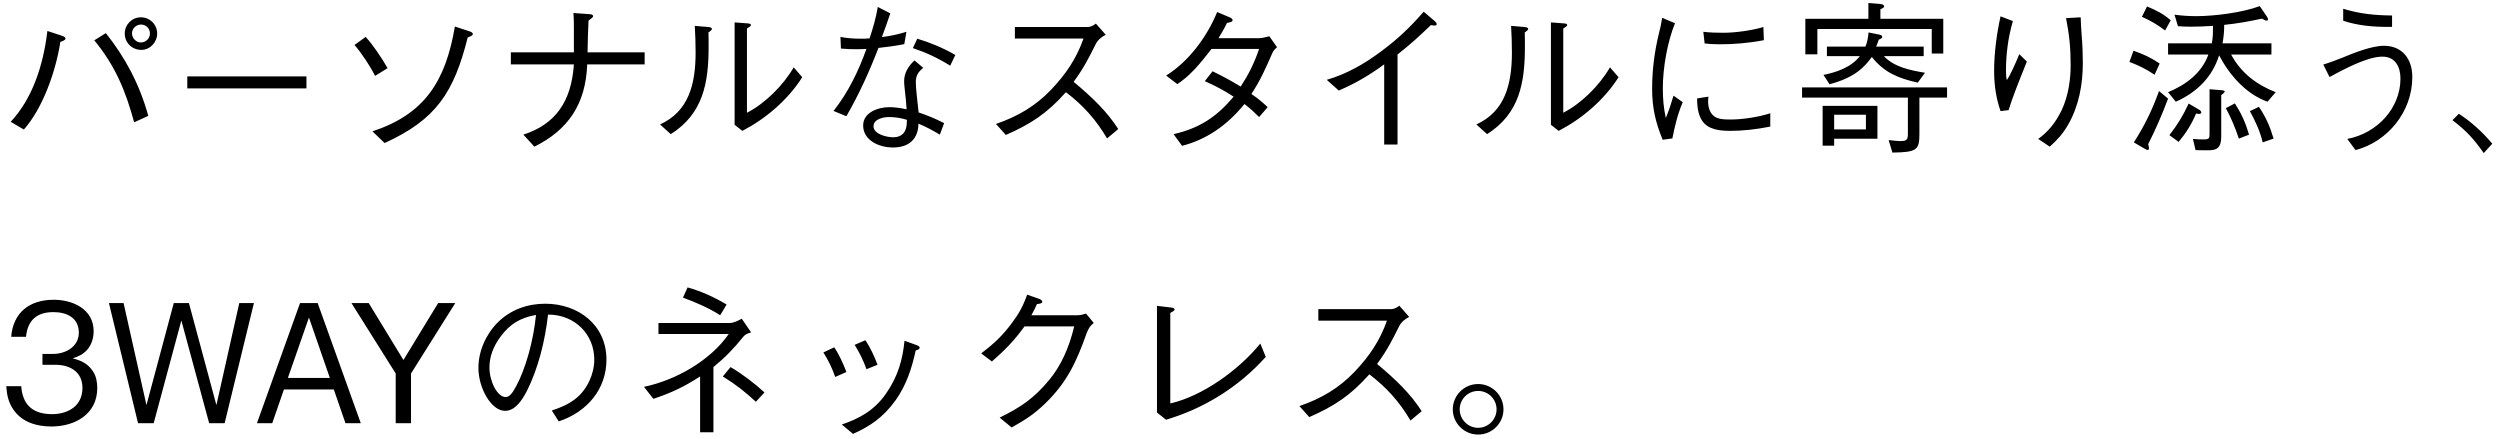 <svg width="319" height="56" viewBox="0 0 319 56" fill="none" xmlns="http://www.w3.org/2000/svg">
<path d="M20.055 4.287C20.055 5.379 19.152 6.366 18.039 6.366C16.863 6.366 15.918 5.463 15.918 4.287C15.918 3.132 16.842 2.208 17.976 2.208C19.131 2.208 20.055 3.132 20.055 4.287ZM16.842 4.266C16.842 4.875 17.388 5.421 17.955 5.421C18.606 5.421 19.131 4.917 19.131 4.266C19.131 3.636 18.627 3.132 17.997 3.132C17.367 3.132 16.842 3.636 16.842 4.266ZM3.045 16.53L1.365 15.543C4.074 12.645 5.502 8.508 6.048 3.951L7.896 4.56C8.064 4.623 8.358 4.728 8.358 4.917C8.358 5.106 8.043 5.232 7.707 5.337C7.077 9.327 5.376 13.905 3.045 16.53ZM12.033 5.148L13.503 4.224C15.96 7.311 17.808 10.734 18.921 14.787L17.115 15.606C16.023 11.553 14.679 8.361 12.033 5.148ZM39.102 11.28H23.898V9.747H39.102V11.28ZM49.077 18.252L47.523 16.761C54.138 14.577 56.847 10.44 58.044 3.384L59.892 3.993C60.039 4.035 60.333 4.14 60.333 4.35C60.333 4.518 60.018 4.665 59.682 4.77C57.918 11.784 55.671 15.249 49.077 18.252ZM45.234 5.736L46.662 4.707C47.628 5.778 48.741 7.437 49.455 8.697L47.859 9.684C47.271 8.487 46.116 6.744 45.234 5.736ZM74.97 6.681H82.257V8.214H74.928C74.739 13.317 72.471 16.593 68.187 18.714L66.78 17.181C70.875 15.858 72.912 12.96 73.227 8.214H65.184V6.681H73.227C73.227 5.715 73.227 4.728 73.227 3.762C73.227 3.048 73.227 2.355 73.164 1.662L75.285 1.809C75.432 1.83 75.684 1.872 75.684 2.061C75.684 2.187 75.516 2.313 75.096 2.628C75.033 3.972 74.991 5.316 74.97 6.681ZM93.737 15.921V2.859L95.417 2.985C95.648 3.006 95.816 3.048 95.816 3.195C95.816 3.321 95.627 3.447 95.312 3.636V14.388C97.601 13.212 99.911 10.944 101.276 8.592L102.368 9.852C100.52 12.771 97.685 15.165 94.724 16.698L93.737 15.921ZM85.589 17.118L84.224 15.879C87.857 14.22 88.76 10.797 88.76 6.681C88.76 5.547 88.718 4.413 88.655 3.3L90.377 3.447C90.566 3.468 90.839 3.51 90.839 3.699C90.839 3.846 90.524 4.056 90.398 4.14C90.419 4.665 90.419 5.337 90.419 5.946C90.419 10.524 89.747 14.493 85.589 17.118ZM112.007 0.885L113.603 1.704C113.267 2.712 112.889 3.762 112.532 4.728C113.603 4.602 114.674 4.371 115.661 4.056L115.388 5.631C114.212 5.862 113.12 6.009 112.091 6.114C110.936 9.117 109.613 12.036 107.996 14.829L106.358 14.157C108.248 11.763 109.55 9.054 110.558 6.24C110.201 6.261 109.718 6.282 109.319 6.282C108.71 6.282 107.912 6.261 107.303 6.198L107.24 4.707C107.996 4.875 109.067 4.938 109.718 4.938C110.138 4.938 110.516 4.938 110.957 4.896C111.398 3.573 111.776 2.271 112.007 0.885ZM116.48 6.135L117.047 4.938C118.601 5.4 120.365 6.114 121.898 7.017L121.247 8.382C119.588 7.353 118.202 6.723 116.48 6.135ZM116.69 7.71L117.803 8.655C117.173 9.18 116.858 9.621 116.858 10.482C116.858 10.839 116.9 11.49 116.984 12.225C117.089 13.107 117.173 13.905 117.215 14.346C118.454 14.766 119.315 15.123 120.47 15.711L119.924 17.181C118.937 16.593 118.223 16.215 117.194 15.774C117.173 17.664 116.06 18.819 113.939 18.819C112.133 18.819 110.138 17.895 110.138 16.005C110.138 14.367 112.007 13.674 113.477 13.674C114.044 13.674 114.716 13.737 115.682 13.947C115.661 13.338 115.556 12.393 115.451 11.448C115.388 10.944 115.367 10.629 115.367 10.335C115.367 9.411 115.829 8.487 116.69 7.71ZM115.703 15.753L115.724 15.291C114.947 15.039 114.149 14.934 113.414 14.934C112.7 14.934 111.461 15.207 111.461 16.11C111.461 17.139 113.183 17.517 113.981 17.517C115.094 17.517 115.661 16.845 115.703 15.753ZM139.832 3.006L141.092 4.434C140.567 4.707 140.084 5.085 139.811 5.631C138.971 7.311 138.299 8.676 136.997 10.44C139.391 12.435 141.281 14.262 142.688 16.467L141.26 17.664C139.853 15.27 138.215 13.443 136.01 11.763C133.637 14.43 131.6 15.795 128.345 17.223L127.085 15.816C129.899 14.85 132.146 13.506 134.099 11.469C136.094 9.369 137.354 7.437 138.257 4.917H129.5V3.447H138.74C139.202 3.447 139.559 3.237 139.832 3.006ZM161.966 4.623L162.953 6.03C162.701 6.219 162.47 6.492 162.344 6.786C161.525 8.655 160.832 10.251 159.677 11.994C160.433 12.498 161.126 13.065 161.756 13.674L160.664 14.934C160.034 14.304 159.509 13.821 158.795 13.275C156.485 16.089 153.902 17.811 150.836 18.609L149.744 17.118C152.978 16.383 155.204 14.976 157.409 12.33C156.128 11.511 155.12 10.965 153.734 10.356L154.721 9.096C155.939 9.684 157.157 10.335 158.312 11.049C159.362 9.432 160.034 8.067 160.664 6.24H154.595C152.957 8.361 151.781 9.705 150.227 10.734L148.799 9.642C151.634 7.878 153.986 4.77 155.309 1.536L156.947 2.229C157.094 2.292 157.283 2.418 157.283 2.586C157.283 2.817 156.737 2.901 156.569 2.922C156.233 3.615 155.876 4.224 155.477 4.875H160.622C161 4.875 161.609 4.728 161.966 4.623ZM178.325 18.441H176.624V8.214C174.755 9.579 172.991 10.629 170.828 11.553L169.295 10.188C171.92 9.411 174.083 8.151 176.204 6.576C178.409 4.938 179.879 3.531 181.664 1.494L183.092 2.712C183.218 2.817 183.323 2.943 183.323 3.09C183.323 3.237 183.176 3.258 183.071 3.258C182.903 3.258 182.756 3.237 182.588 3.195C181.013 4.707 180.047 5.589 178.325 6.954V18.441ZM197.897 15.921V2.859L199.577 2.985C199.808 3.006 199.976 3.048 199.976 3.195C199.976 3.321 199.787 3.447 199.472 3.636V14.388C201.761 13.212 204.071 10.944 205.436 8.592L206.528 9.852C204.68 12.771 201.845 15.165 198.884 16.698L197.897 15.921ZM189.749 17.118L188.384 15.879C192.017 14.22 192.92 10.797 192.92 6.681C192.92 5.547 192.878 4.413 192.815 3.3L194.537 3.447C194.726 3.468 194.999 3.51 194.999 3.699C194.999 3.846 194.684 4.056 194.558 4.14C194.579 4.665 194.579 5.337 194.579 5.946C194.579 10.524 193.907 14.493 189.749 17.118ZM212.093 2.271L213.731 2.964C212.786 5.253 212.177 8.613 212.177 11.238C212.177 12.708 212.282 13.716 212.555 15.06C212.954 14.094 213.248 13.212 213.542 12.204L214.718 13.044C214.067 14.556 213.71 16.068 213.395 17.664L212.156 17.832C211.211 15.543 210.812 13.674 210.812 11.322C210.812 8.949 211.106 6.597 211.673 4.287C211.841 3.657 211.988 2.985 212.093 2.271ZM217.511 5.547L217.343 4.056C218.162 4.161 219.065 4.182 219.884 4.182C221.354 4.182 223.475 3.909 225.008 3.447L225.071 5.127C223.118 5.505 221.186 5.652 219.443 5.652C218.645 5.652 218.036 5.61 217.511 5.547ZM216.545 12.561L217.994 12.33C217.931 12.855 217.931 13.422 218.099 13.926C218.561 15.228 219.632 15.249 220.871 15.249C222.047 15.249 224.147 15.018 225.89 14.451V16.152C224.126 16.509 222.32 16.698 220.829 16.698C219.569 16.698 217.952 16.593 217.175 15.375C216.629 14.514 216.566 13.527 216.545 12.561ZM246.491 3.699H231.896V6.933H230.363V2.397H238.406V0.381L239.708 0.486C239.981 0.507 240.422 0.549 240.422 0.822C240.422 0.948 240.233 1.053 239.939 1.179V2.397H247.961V6.828H246.491V3.699ZM233.114 5.946H238.028C238.28 5.379 238.364 4.77 238.427 4.14L239.792 4.413C240.002 4.455 240.17 4.539 240.17 4.707C240.17 4.896 239.876 5.001 239.729 5.064C239.624 5.358 239.54 5.652 239.393 5.946H245.462V7.164H240.38C241.745 8.592 243.782 8.97 245.63 9.285L244.706 10.545C242.27 9.999 240.443 9.285 238.847 7.269C237.398 9.285 235.802 10.104 233.45 10.755L232.673 9.558C234.353 9.222 236.243 8.571 237.314 7.164H233.114V5.946ZM241.472 19.47L240.989 17.874C241.472 17.916 242.039 18 242.501 18C243.362 18 243.446 17.769 243.446 17.013V12.456H229.943V11.154H248.444V12.456H244.916V17.118C244.916 19.134 244.58 19.428 241.472 19.47ZM234.038 17.706V18.588H232.568V13.506H239.561V17.706H234.038ZM234.038 16.509H238.091V14.64H234.038V16.509ZM255.269 2.082L256.844 2.691C256.214 4.854 255.962 6.954 255.962 9.075C255.962 9.6 256.004 9.957 256.067 10.23C256.529 9.558 257.159 8.151 257.663 6.912L258.629 7.857C257.579 10.461 256.718 12.624 256.298 14.052L255.269 14.178C254.681 12.477 254.45 10.797 254.45 9.012C254.45 6.744 254.786 4.287 255.269 2.082ZM263.627 2.313L265.496 2.208C265.517 2.985 265.559 3.636 265.622 4.518C265.727 5.694 265.769 7.101 265.769 8.025C265.769 10.755 265.265 13.527 263.9 15.9C263.207 17.097 262.493 17.874 261.548 18.714L260.078 17.727C261.317 16.824 262.262 15.711 263.06 14.073C263.942 12.225 264.215 10.062 264.215 8.319C264.215 6.135 264.047 4.434 263.627 2.313ZM277.907 3.342L277.466 1.872C278.39 1.998 279.293 2.061 280.238 2.061C282.59 2.061 286.16 1.599 288.344 0.78L289.247 2.103C289.31 2.208 289.394 2.334 289.394 2.46C289.394 2.565 289.331 2.628 289.226 2.628C289.079 2.628 288.932 2.544 288.617 2.376C287 2.733 285.467 3.006 283.808 3.174C283.808 4.077 283.745 4.644 283.598 5.526H289.835V6.954H284.69C285.929 9.285 287.945 10.818 290.381 11.763L289.331 12.981C286.58 11.994 284.48 9.579 283.157 7.059C282.275 9.873 280.28 11.805 277.634 12.981L276.647 11.763C278.894 10.839 280.952 9.327 281.792 6.954H276.647V5.526H282.233C282.38 4.707 282.38 4.119 282.38 3.3C281.435 3.363 280.49 3.405 279.524 3.405C278.978 3.405 278.453 3.384 277.907 3.342ZM273.308 2.145L273.959 0.822C275.114 1.305 276.017 1.746 276.983 2.586L276.269 3.888C275.261 3.132 274.442 2.649 273.308 2.145ZM271.712 7.899L272.237 6.471C273.539 6.933 274.421 7.332 275.576 8.109L274.925 9.537C273.791 8.781 272.972 8.382 271.712 7.899ZM280.154 19.155L279.818 17.727C280.28 17.769 280.721 17.79 281.183 17.79C281.918 17.79 281.939 17.622 281.939 17.034V11.385L283.493 11.511C283.661 11.532 283.871 11.553 283.871 11.679C283.871 11.805 283.535 12.057 283.43 12.141V17.454C283.43 18.882 282.821 19.176 281.834 19.176C281.288 19.176 280.721 19.176 280.154 19.155ZM275.492 11.616L276.647 12.582C275.891 14.598 275.072 16.488 274.106 18.399C274.148 18.546 274.211 18.777 274.211 18.924C274.211 19.029 274.169 19.134 274.043 19.134C273.917 19.134 273.749 19.029 273.644 18.966L272.279 18.168C273.665 16.005 274.631 14.01 275.492 11.616ZM284.018 13.8L285.173 13.191C286.013 14.514 286.538 15.669 286.979 17.181L285.677 17.685C285.215 16.299 284.711 15.081 284.018 13.8ZM277.991 18.105L276.815 17.244C277.844 15.921 278.579 14.724 279.272 13.212L280.595 13.989C280.742 14.073 280.889 14.22 280.889 14.346C280.889 14.493 280.721 14.535 280.616 14.535C280.49 14.535 280.343 14.514 280.217 14.493C279.629 15.879 278.957 16.95 277.991 18.105ZM287.084 14.178L288.239 13.632C289.121 14.934 289.667 16.173 290.108 17.685L288.722 18.168C288.386 16.761 287.777 15.438 287.084 14.178ZM298.991 2.649V1.116C301.091 1.767 303.044 1.956 305.228 1.977V3.426C302.771 3.468 300.86 3.258 298.991 2.649ZM297.248 9.831L296.45 8.235C297.164 8.025 298.067 7.689 298.907 7.353C300.335 6.765 302.603 5.841 304.199 5.841C306.467 5.841 307.811 7.458 307.811 9.831C307.811 14.283 304.64 18.084 300.566 19.155L299.516 17.727C303.38 16.992 306.299 13.758 306.299 10.02C306.299 8.55 305.648 7.227 303.989 7.227C302.036 7.227 298.949 8.907 297.248 9.831ZM312.934 15.333L313.753 14.514C315.433 15.627 316.714 16.803 318.016 18.336L316.924 19.533C315.622 17.685 314.719 16.698 312.934 15.333ZM5.418 46.545V45.159H6.783C8.379 45.159 10.059 44.235 10.059 42.45C10.059 40.56 8.526 39.825 6.825 39.825C4.704 39.825 3.528 40.854 3.318 42.975H1.428C1.68 39.846 3.801 38.25 6.846 38.25C9.303 38.25 11.949 39.447 11.949 42.261C11.949 43.143 11.676 44.025 11.088 44.676C10.584 45.222 10.017 45.474 9.282 45.726C10.395 46.02 11.214 46.398 11.865 47.385C12.285 48.015 12.411 48.792 12.411 49.506C12.411 52.866 9.555 54.42 6.552 54.42C4.704 54.42 2.877 53.895 1.764 52.341C1.071 51.375 0.882 50.43 0.798 49.275H2.709C2.877 51.69 4.221 52.845 6.636 52.845C8.715 52.845 10.521 51.774 10.521 49.506C10.521 47.427 8.925 46.545 7.035 46.545H5.418ZM23.14 40.896L19.611 54H17.616L13.899 38.67H15.768L18.688 51.69L22.174 38.67H24.105L27.613 51.69L30.532 38.67H32.401L28.663 54H26.689L23.14 40.896ZM36.229 49.695L34.738 54H32.785L38.287 38.67H40.534L46.036 54H44.083L42.592 49.695H36.229ZM36.733 48.225H42.088L39.421 40.518L36.733 48.225ZM52.445 54H50.492V47.658L44.843 38.67H47.048L51.479 45.936L55.91 38.67H58.094L52.445 47.658V54ZM71.294 53.769L70.412 52.383C71.525 52.005 72.533 51.606 73.478 50.85C74.927 49.695 75.83 47.721 75.83 45.873C75.83 42.702 73.394 40.14 69.929 40.14C69.551 43.521 68.669 47.007 67.262 49.821C66.59 51.165 65.687 52.425 64.448 52.425C62.684 52.425 61.046 49.527 61.046 46.944C61.046 44.781 62.012 42.639 63.545 41.106C65.183 39.51 67.304 38.754 69.572 38.754C73.772 38.754 77.384 41.442 77.384 45.894C77.384 49.632 74.927 52.572 71.294 53.769ZM65.897 49.212C67.073 47.007 68.06 43.521 68.396 40.182C66.359 40.56 65.057 41.337 63.839 42.996C62.978 44.172 62.453 45.453 62.453 46.902C62.453 48.666 63.461 50.661 64.511 50.661C65.015 50.661 65.372 50.199 65.897 49.212ZM87.149 37.977L87.737 36.675C89.48 37.158 91.181 37.935 92.714 38.859L91.895 40.224C90.425 39.279 88.787 38.586 87.149 37.977ZM89.333 55.155V48.036C87.212 49.401 85.637 50.136 83.369 50.892L82.172 49.359C86.309 48.498 90.677 45.957 92.987 42.618H84.02V41.211H93.155C93.596 41.211 94.205 40.917 94.646 40.665L95.843 42.408C95.444 42.534 95.108 42.639 94.856 42.954C93.659 44.445 92.546 45.6 91.034 46.839V55.155H89.333ZM92.231 48.036L93.218 46.839C94.604 47.637 96.347 48.96 97.544 50.073L96.452 51.27C95.045 49.968 93.869 49.044 92.231 48.036ZM109.052 44.004L110.417 43.416C111.026 44.277 111.593 45.516 111.971 46.545L110.564 47.112C110.186 46.041 109.64 44.928 109.052 44.004ZM108.842 55.365L107.414 54.168C109.64 53.412 111.551 52.383 113.042 50.241C114.617 47.994 115.184 45.81 115.415 43.479L116.696 43.941C117.179 44.109 117.347 44.193 117.347 44.361C117.347 44.529 117.221 44.613 116.843 44.718C116.339 47.049 115.625 49.17 114.302 51.039C112.685 53.307 110.921 54.441 108.842 55.365ZM105.062 44.97L106.448 44.319C107.015 45.138 107.624 46.44 108.002 47.469L106.574 48.099C106.196 47.007 105.65 45.873 105.062 44.97ZM131.606 40.224H137.507C137.822 40.224 138.284 40.119 138.578 40.014L139.565 41.211C139.061 41.61 138.935 41.862 138.662 42.492C137.381 46.104 136.205 48.729 133.37 51.48C131.942 52.866 130.808 53.58 129.086 54.546L127.553 53.286C130.262 51.963 131.963 50.808 133.916 48.435C135.344 46.713 136.415 44.403 137.066 41.652H130.724C129.422 43.458 128.246 44.655 126.566 46.125L125.201 45.096C126.839 43.836 127.868 42.891 129.107 41.232C130.031 39.993 130.556 39.048 131.06 37.599L132.572 38.124C132.74 38.187 132.992 38.313 132.992 38.523C132.992 38.712 132.635 38.775 132.32 38.796C132.11 39.279 131.858 39.762 131.606 40.224ZM147.629 52.635V39.027L149.414 39.237C149.561 39.258 149.876 39.3 149.876 39.489C149.876 39.636 149.645 39.762 149.33 39.93V51.48C153.446 50.535 158.045 47.238 160.817 43.836L161.51 45.537C157.961 49.506 153.467 52.173 148.784 53.559L147.629 52.635ZM178.551 39.006L179.811 40.434C179.286 40.707 178.803 41.085 178.53 41.631C177.69 43.311 177.018 44.676 175.716 46.44C178.11 48.435 180 50.262 181.407 52.467L179.979 53.664C178.572 51.27 176.934 49.443 174.729 47.763C172.356 50.43 170.319 51.795 167.064 53.223L165.804 51.816C168.618 50.85 170.865 49.506 172.818 47.469C174.813 45.369 176.073 43.437 176.976 40.917H168.219V39.447H177.459C177.921 39.447 178.278 39.237 178.551 39.006ZM185.376 52.236C185.376 50.451 186.825 49.002 188.61 49.002C190.395 49.002 191.844 50.451 191.844 52.236C191.844 54 190.395 55.449 188.61 55.449C186.825 55.449 185.376 54 185.376 52.236ZM190.962 52.236C190.962 50.934 189.912 49.884 188.61 49.884C187.308 49.884 186.258 50.934 186.258 52.236C186.258 53.517 187.308 54.588 188.61 54.588C189.912 54.588 190.962 53.517 190.962 52.236Z" fill="black"/>
</svg>
